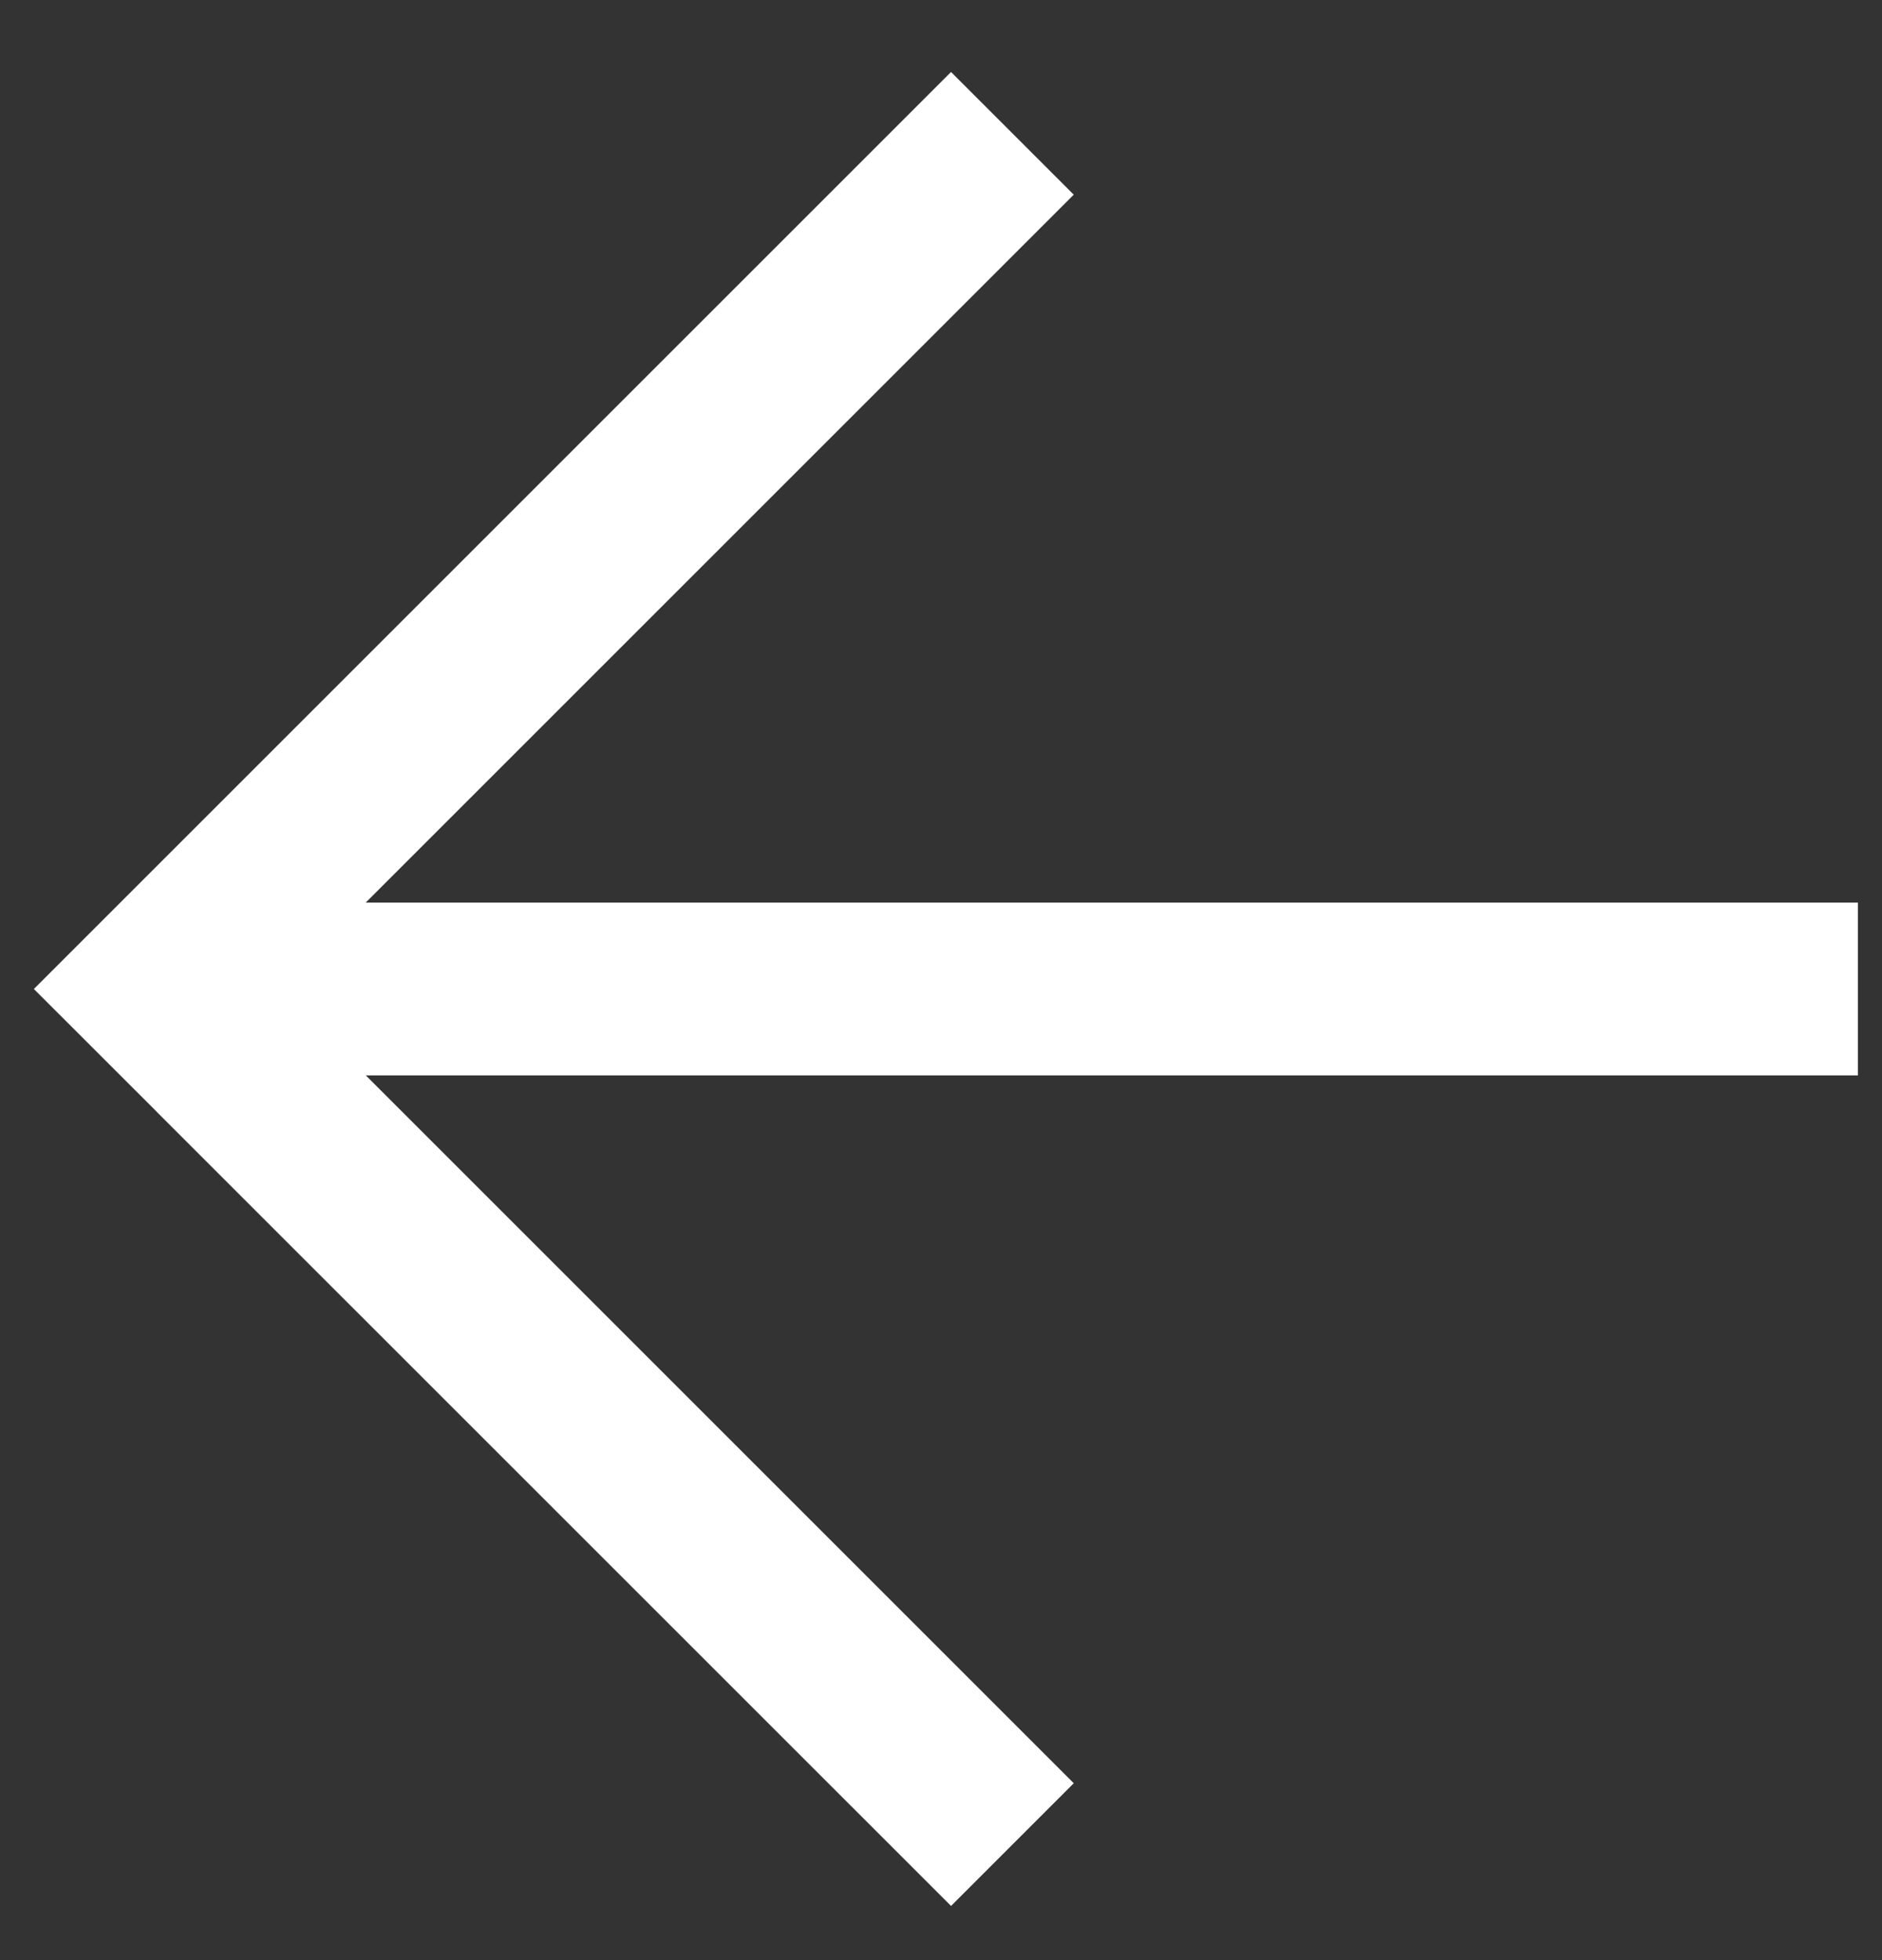 <svg width="24" height="25" viewBox="0 0 24 25" fill="none" xmlns="http://www.w3.org/2000/svg">
<rect x="0" y="0" width="24" height="25" fill="#333333" stroke="none"/>
<path fill-rule="evenodd" clip-rule="evenodd" d="M0.432 12.614L0.432 12.614L0.432 12.614L1.991 11.055L1.997 11.049L12.128 0.918L13.693 2.483L4.664 11.512L23.693 11.512V13.716L4.665 13.716L13.693 22.744L12.128 24.309L1.997 14.179L1.997 14.179L1.991 14.172L0.432 12.614L0.432 12.614Z" fill="white"/>
</svg>
